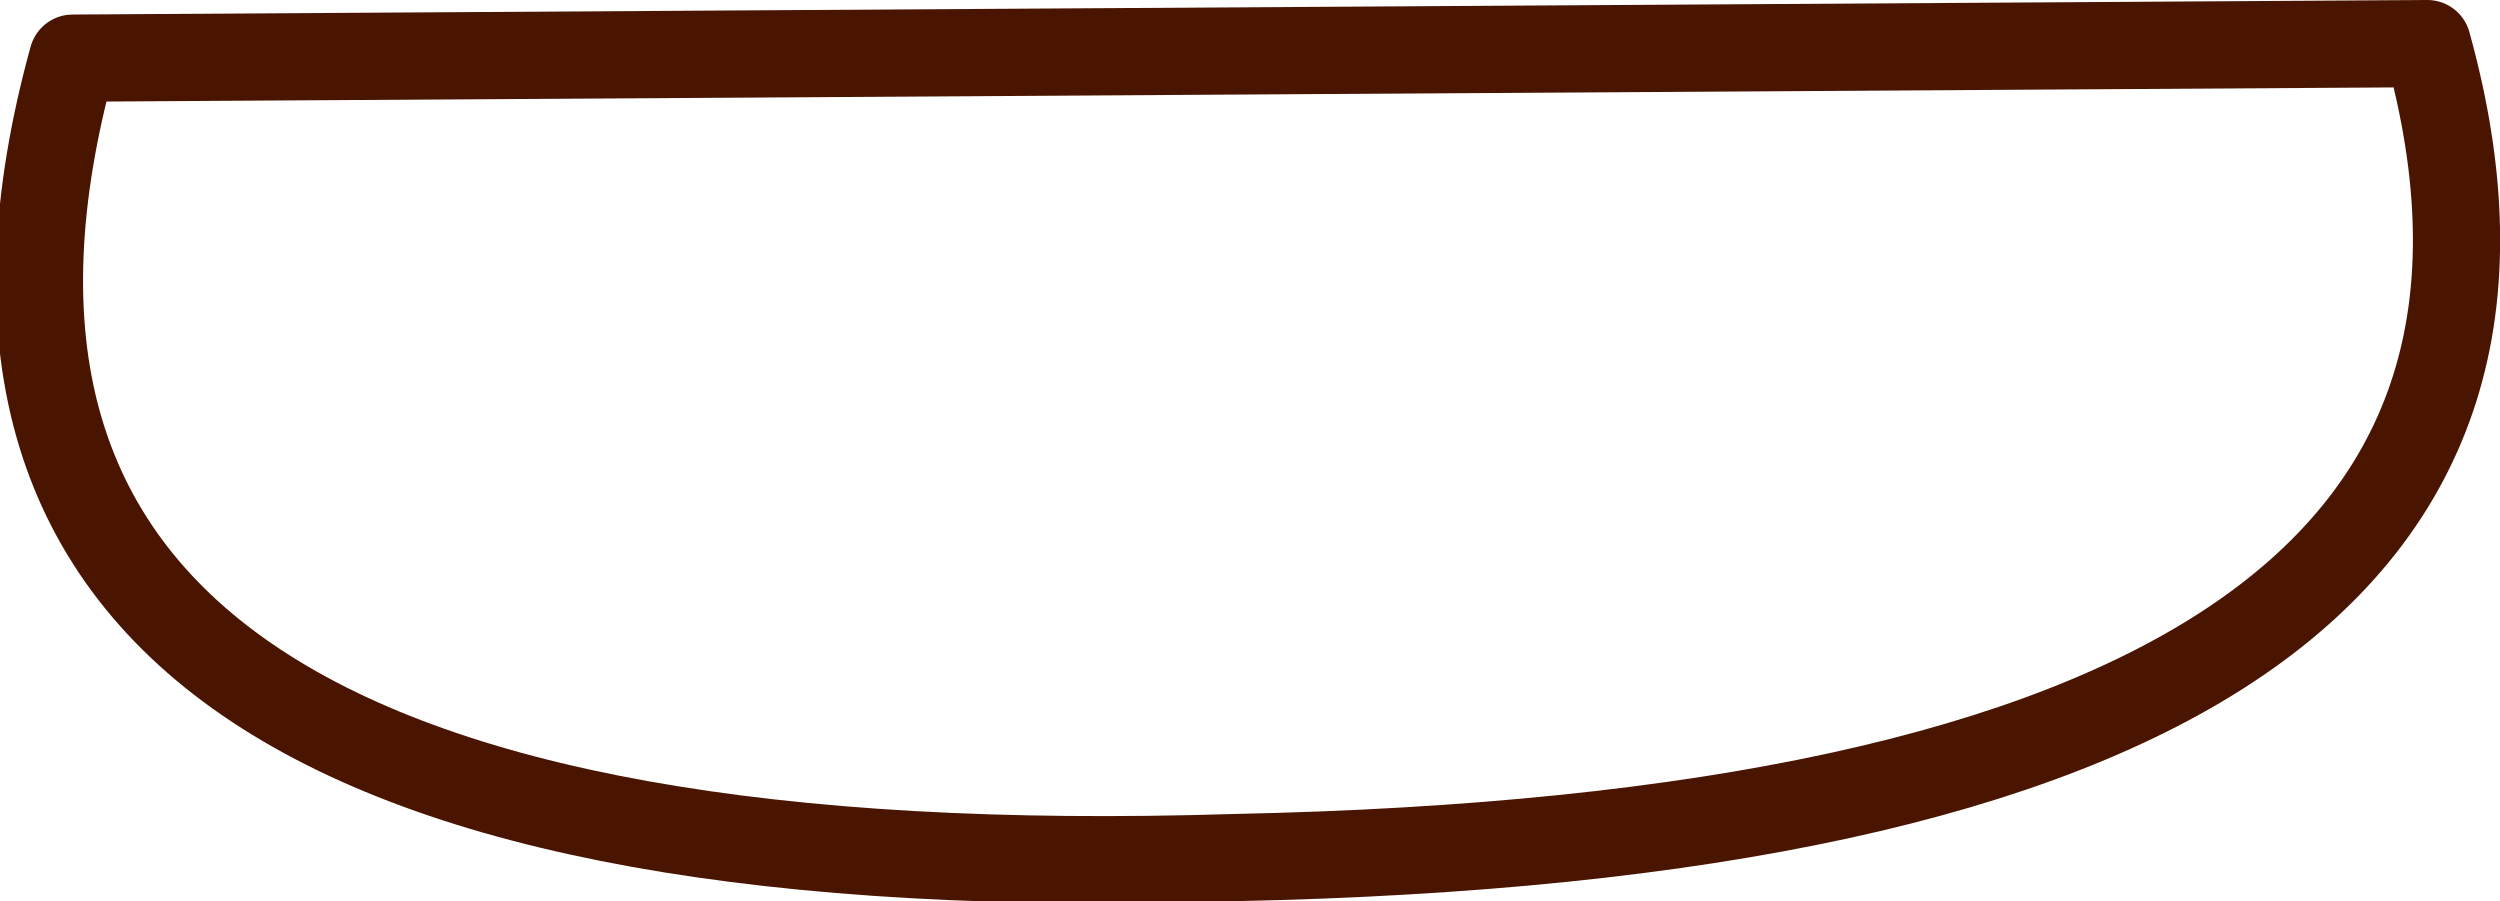 <?xml version="1.0" encoding="UTF-8" standalone="no"?>
<svg xmlns:xlink="http://www.w3.org/1999/xlink" height="3.1px" width="8.6px" xmlns="http://www.w3.org/2000/svg">
  <g transform="matrix(1.0, 0.0, 0.0, 1.0, 4.25, 1.6)">
    <path d="M-4.0 -1.4 L4.1 -1.45 Q4.85 1.25 0.0 1.35 -4.8 1.5 -4.0 -1.4 Z" fill="none" stroke="#4a1500" stroke-linecap="round" stroke-linejoin="round" stroke-width="0.3"/>
  </g>
</svg>
